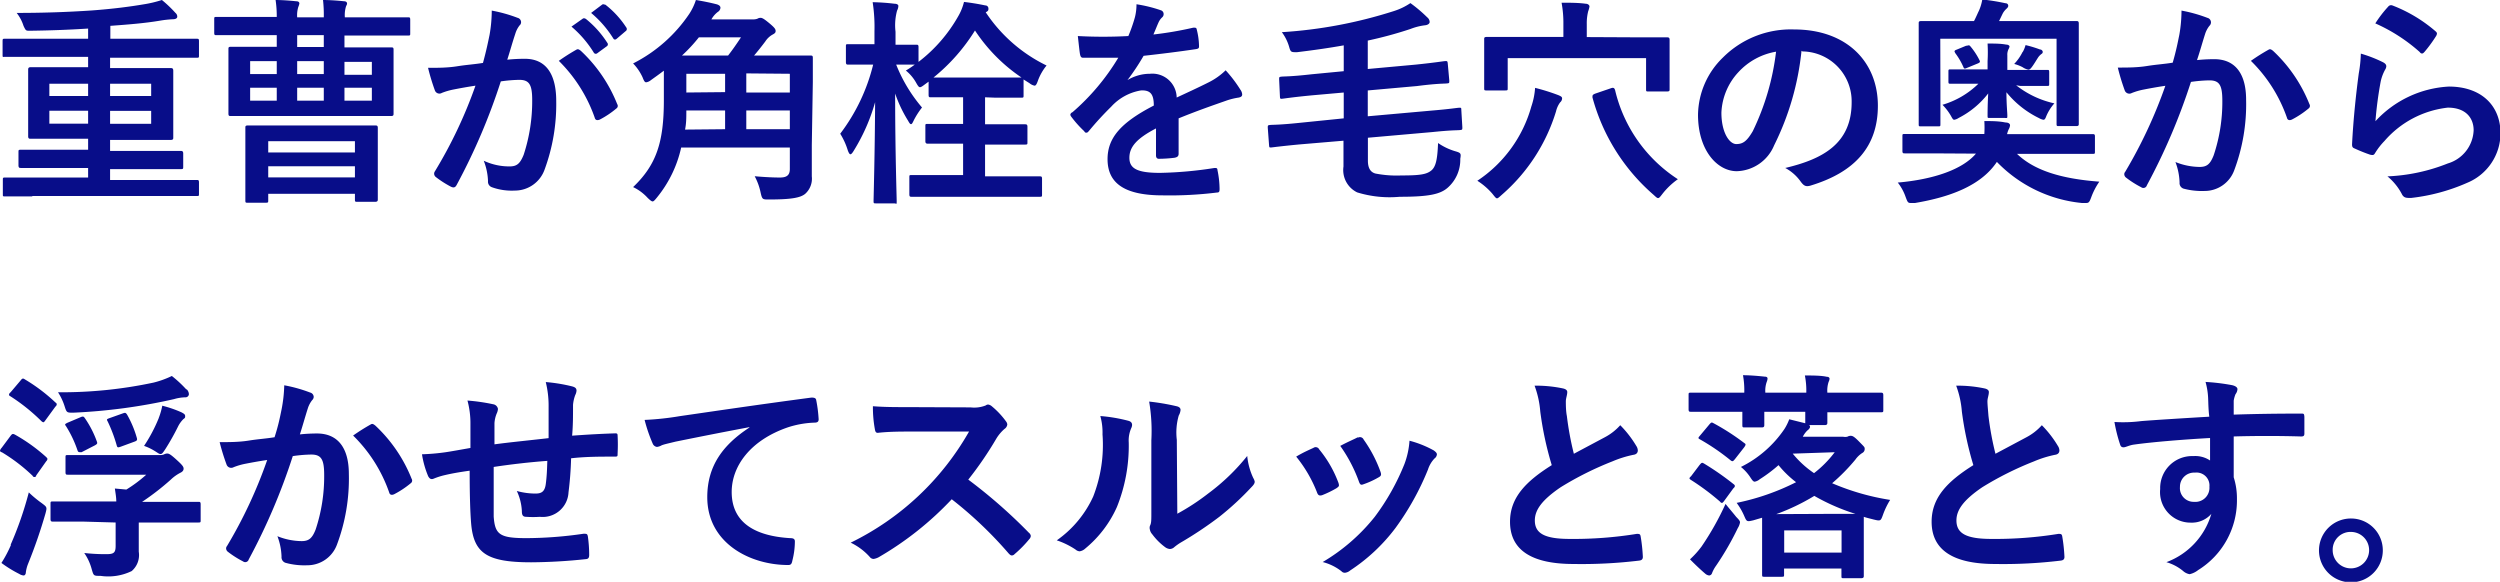 <svg xmlns="http://www.w3.org/2000/svg" viewBox="0 0 193.49 45.03"><defs><style>.cls-1{fill:#080d89}</style></defs><g id="レイヤー_2" data-name="レイヤー 2"><g id="レイヤー_2-2" data-name="レイヤー 2"><path d="M2.5 15.2H.39c-.17 0-.17 0-.17-.17v-1.1c0-.17 0-.19.17-.19h6.43V13h-5.2c-.1 0-.19 0-.19-.21v-1c0-.18 0-.2.19-.2h5.2v-.85H2.38c-.1 0-.2 0-.2-.19V5.41c0-.1 0-.21.2-.21H6.82v-.8H.37c-.13 0-.17.05-.17-.12V3.21C.2 3 .22 3 .37 3h6.45v-.79c-1.53.1-3 .15-4.51.17-.31 0-.31 0-.49-.38a3.16 3.16 0 0 0-.53-1c2.13 0 4-.07 5.8-.19 1.65-.12 3-.3 4-.47A9.14 9.14 0 0 0 12.53 0a9.38 9.38 0 0 1 1.05 1 .37.37 0 0 1 .14.29c0 .14-.16.2-.34.2a8.1 8.1 0 0 0-1 .11c-1.19.2-2.47.3-3.84.4v1h6.69c.12 0 .17 0 .17.18v1.1c0 .17 0 .19-.17.19H8.52v.8H13.21c.1 0 .2 0 .2.21v5.16c0 .1 0 .19-.2.19H8.52v.85h5.45c.1 0 .21 0 .21.2v1c0 .19 0 .21-.21.21H8.52v.84H15.23c.11 0 .17 0 .17.19V15c0 .16 0 .17-.17.17H2.5Zm4.32-7.77v-.95h-3v.95Zm0 2.14v-1h-3v1Zm1.7-3.09v.95h3.18v-.95Zm3.18 2.1H8.52v1h3.18ZM18.87 2.72h-2.12c-.12 0-.17 0-.17-.18V1.5c0-.17 0-.19.17-.19h4.67A8.65 8.65 0 0 0 21.33 0c.53 0 1.14.05 1.62.1.14 0 .22.07.22.17a1.08 1.08 0 0 1-.08.26 2.19 2.19 0 0 0-.09.81h2.06A10.1 10.1 0 0 0 25 0c.55 0 1.18.05 1.65.1.12 0 .21.07.21.17s-.06.15-.09.26a2.3 2.3 0 0 0-.08.81H31.58c.12 0 .17 0 .17.19v1.04c0 .17 0 .18-.17.18h-4.92v.92h3.62c.12 0 .18 0 .18.17V8.79c0 .1 0 .19-.18.19H17.87c-.12 0-.19 0-.19-.19v-5c0-.1 0-.17.19-.17h3.55v-.9Zm1.89 12.78c0 .17 0 .19-.21.19h-1.37c-.17 0-.19 0-.19-.19V9.89c0-.11 0-.18.19-.18h9.86c.11 0 .2 0 .2.18v5.54c0 .08 0 .19-.2.19h-1.37c-.18 0-.2 0-.2-.19V15h-6.71Zm.66-9.77v-1h-2.06v1Zm0 2.06v-1h-2.06v1Zm-.66 3.14v.87h6.71v-.87Zm6.71 2.8v-.86h-6.71v.86ZM25.06 3.64v-.92H23v.92ZM23 5.73h2.06v-1H23Zm2.06 2.06v-1H23v1Zm1.6-3v1h2.12v-1Zm2.12 2h-2.12v1h2.12ZM37.89 2.7a11 11 0 0 0 .17-1.88 11.22 11.22 0 0 1 2 .56.35.35 0 0 1 .27.34.33.33 0 0 1-.12.25 2 2 0 0 0-.33.65c-.23.69-.4 1.32-.62 2a13.33 13.33 0 0 1 1.36-.07c1.58 0 2.43 1.1 2.43 3.28a14.62 14.62 0 0 1-.91 5.32 2.44 2.44 0 0 1-2.3 1.6 4.54 4.54 0 0 1-1.77-.26.45.45 0 0 1-.3-.47 4.75 4.75 0 0 0-.33-1.58 4.65 4.65 0 0 0 2 .44c.56 0 .81-.21 1.09-.9a13.33 13.33 0 0 0 .66-4.23c0-1.19-.22-1.57-1-1.57a11 11 0 0 0-1.43.12 47.43 47.43 0 0 1-3.41 8c-.11.22-.24.25-.45.15a7.84 7.84 0 0 1-1.17-.75.34.34 0 0 1-.13-.25.32.32 0 0 1 .06-.19 35.25 35.25 0 0 0 3.14-6.63c-.66.1-1.2.2-1.66.29a5.12 5.12 0 0 0-.94.27.37.37 0 0 1-.54-.19 16.52 16.52 0 0 1-.53-1.75c.75 0 1.5 0 2.25-.12s1.34-.15 2-.26c.27-.99.39-1.59.51-2.17Zm6.73 1.14c.12-.07.21 0 .33.09a11.4 11.4 0 0 1 2.82 4.13.24.24 0 0 1-.07.34 7 7 0 0 1-1.27.85c-.18.08-.35.07-.4-.14a11.52 11.52 0 0 0-2.78-4.4 15.07 15.07 0 0 1 1.37-.87Zm.46-2.38c.09-.07.16-.05.26 0A7.64 7.64 0 0 1 47 3.31a.18.18 0 0 1-.05.28l-.71.52a.18.18 0 0 1-.29-.05 8.46 8.46 0 0 0-1.72-2ZM46.6.36c.1-.07.15 0 .25 0a7.13 7.13 0 0 1 1.61 1.75.2.2 0 0 1-.05.31l-.68.58c-.13.11-.22.06-.28-.05A8.25 8.25 0 0 0 45.75 1ZM62.83 11.24v2.41a1.57 1.57 0 0 1-.51 1.35c-.37.31-1.09.44-2.82.44-.48 0-.51 0-.63-.53a4.68 4.68 0 0 0-.46-1.27c.8.07 1.46.1 1.94.1s.78-.13.78-.66v-1.66h-8.41a9.28 9.28 0 0 1-1.87 3.86c-.17.21-.26.31-.34.31s-.19-.09-.38-.27a3.65 3.65 0 0 0-1.13-.84c1.81-1.73 2.38-3.48 2.38-6.73V5.47c-.34.26-.68.5-1 .73a.74.74 0 0 1-.37.17c-.11 0-.17-.11-.28-.39A3.85 3.85 0 0 0 49 4.91a11.49 11.49 0 0 0 4.35-3.84A4.46 4.46 0 0 0 53.86 0c.71.12 1.17.22 1.64.34.19.07.26.15.26.27a.41.41 0 0 1-.2.31 1.84 1.84 0 0 0-.5.58h3.18a1 1 0 0 0 .38-.05.45.45 0 0 1 .25-.07c.12 0 .27.08.7.44s.46.46.46.59-.09.19-.26.28a1.63 1.63 0 0 0-.54.52c-.27.36-.56.73-.87 1.09h4.37c.12 0 .18 0 .18.18v1.87ZM56.35 4.3c.36-.46.68-.93 1-1.41h-3.26a12.37 12.37 0 0 1-1.31 1.41Zm-.23 5.7V8.55h-3c0 .53 0 1-.1 1.48Zm0-2.87V5.71h-3v1.45Zm1.64-1.45v1.48h3.37V5.71ZM61.13 10V8.55h-3.37V10ZM76.24 7.53v2.09h3.09c.09 0 .19 0 .19.18V11c0 .17 0 .19-.19.19h-3.09v2.46h4.24c.1 0 .17 0 .17.18v1.21c0 .17 0 .19-.17.19h-9.93c-.1 0-.17 0-.17-.19v-1.31c0-.17 0-.18.17-.18h3.99v-2.43h-2.73c-.07 0-.19 0-.19-.19V9.77c0-.17 0-.18.19-.18h2.73V7.53h-2.49c-.12 0-.18 0-.18-.18V6.32l-.26.19c-.2.15-.32.24-.41.24s-.17-.12-.32-.39a3.27 3.27 0 0 0-.77-.9A7.38 7.38 0 0 0 70.8 5h-1.44a11.81 11.81 0 0 0 2 3.32 5.92 5.92 0 0 0-.64 1c-.09.19-.14.29-.21.29s-.13-.09-.23-.27a10.26 10.26 0 0 1-1-2.1c0 4.44.12 8 .12 8.32s0 .18-.21.18H67.8c-.17 0-.19 0-.19-.18s.1-3.66.12-7.65a14.7 14.7 0 0 1-1.65 3.75c-.1.17-.19.28-.26.28s-.13-.11-.2-.29a5.46 5.46 0 0 0-.59-1.3A14.58 14.58 0 0 0 67.58 5h-1.93c-.11 0-.18 0-.18-.21V3.6c0-.17 0-.18.18-.18h2.03v-1a12.6 12.6 0 0 0-.14-2.25 16.57 16.57 0 0 1 1.7.12c.17 0 .29.07.29.17a.84.84 0 0 1-.1.36 4.32 4.32 0 0 0-.12 1.64v1h1.6c.11 0 .18 0 .18.18v1.15a11.68 11.68 0 0 0 3.06-3.51 4.2 4.2 0 0 0 .46-1.13c.6.07 1.12.16 1.65.27.15 0 .24.12.24.24s0 .19-.21.29A11.87 11.87 0 0 0 81 5.07a4 4 0 0 0-.66 1.15c-.1.29-.17.41-.27.41a.88.88 0 0 1-.39-.19l-.46-.29v1.23c0 .17 0 .18-.19.18h-2ZM77.06 6h2a13 13 0 0 1-3.6-3.64A14.52 14.52 0 0 1 72.25 6h4.81ZM91.22 11.9c0 .19-.1.27-.32.31a10.16 10.16 0 0 1-1.21.08c-.15 0-.22-.1-.22-.27V9.94c-1.52.79-2.06 1.45-2.06 2.27s.58 1.17 2.36 1.17A30.11 30.11 0 0 0 94 13c.15 0 .22 0 .23.18a7.33 7.33 0 0 1 .16 1.4c0 .2 0 .32-.19.32a29.82 29.82 0 0 1-4.22.22c-2.78 0-4.26-.83-4.26-2.8 0-1.63 1-2.82 3.58-4.15 0-.87-.25-1.21-1-1.17A4 4 0 0 0 86 8.26a24.47 24.47 0 0 0-1.7 1.85c-.09.11-.14.16-.21.16s-.11 0-.18-.12a8.4 8.4 0 0 1-1-1.12.3.3 0 0 1-.07-.16.24.24 0 0 1 .16-.18 17.36 17.36 0 0 0 3.55-4.22h-2.72c-.15 0-.2-.08-.24-.27s-.11-.9-.17-1.41a36.41 36.41 0 0 0 3.91 0 12.22 12.22 0 0 0 .51-1.46 4.07 4.07 0 0 0 .12-1 10.72 10.72 0 0 1 1.9.47.3.3 0 0 1 .2.29.32.32 0 0 1-.11.25 1.2 1.2 0 0 0-.29.41c-.11.24-.19.46-.39.92a27.33 27.33 0 0 0 3.09-.53c.19 0 .24 0 .27.17a5.6 5.6 0 0 1 .17 1.23c0 .17 0 .23-.29.27-1.27.19-2.73.37-4 .51a17.87 17.87 0 0 1-1.25 1.88A3.35 3.35 0 0 1 89 5.71a1.88 1.88 0 0 1 2.07 1.84c.66-.31 1.63-.75 2.5-1.19a5.14 5.14 0 0 0 1.29-.92A10.25 10.25 0 0 1 96 6.94a.69.69 0 0 1 .14.37c0 .14-.09.2-.26.24a5.16 5.16 0 0 0-1 .25c-1.11.39-2.21.77-3.66 1.36ZM109.58 5c1.55-.16 2.09-.26 2.26-.27s.19 0 .21.18l.12 1.33c0 .2 0 .2-.21.22s-.75 0-2.29.2l-3.81.34v2l4.93-.44c1.44-.12 1.94-.21 2.12-.22s.19 0 .19.17l.08 1.34c0 .19 0 .2-.22.22s-.64 0-2.09.15l-5 .44v1.77c0 .61.22.9.58 1a8.52 8.52 0 0 0 2 .15c1.44 0 1.94-.08 2.31-.37s.49-.87.54-2.14a4.68 4.68 0 0 0 1.31.63c.46.13.48.17.41.59a2.88 2.88 0 0 1-1 2.26c-.58.49-1.46.68-3.69.68a8.51 8.51 0 0 1-3.29-.34 1.92 1.92 0 0 1-1.06-2v-2l-3.43.29c-1.46.14-1.94.21-2.13.23s-.18 0-.2-.18l-.1-1.35c0-.17 0-.19.2-.21s.68 0 2.13-.15l3.55-.36v-2l-2.48.22c-1.55.15-2.07.24-2.26.26s-.19 0-.2-.21L99 6.14c0-.17 0-.19.2-.21s.73 0 2.3-.18l2.5-.24v-2c-1.17.21-2.38.38-3.62.53-.46 0-.49 0-.61-.43a3.56 3.56 0 0 0-.56-1.12A35.6 35.6 0 0 0 107.9.85a4.93 4.93 0 0 0 1.26-.61 11.06 11.06 0 0 1 1.3 1.1.48.48 0 0 1 .19.36c0 .12-.13.24-.39.26a4.63 4.63 0 0 0-1.09.28 30.87 30.87 0 0 1-3.31.9v2.2ZM118.52 8.24a5.57 5.57 0 0 0 .29-1.44 15.94 15.94 0 0 1 1.79.56c.24.1.3.15.3.26a.41.41 0 0 1-.15.3 1.91 1.91 0 0 0-.32.7 13.9 13.9 0 0 1-4.2 6.46c-.19.17-.29.27-.37.27s-.17-.12-.36-.36a5.28 5.28 0 0 0-1.16-1 10.16 10.16 0 0 0 4.18-5.75Zm8.25-5.35h2.24c.1 0 .21 0 .21.18V6.9c0 .12 0 .18-.21.18h-1.41c-.19 0-.2 0-.2-.18V4.5h-10.71v2.32c0 .17 0 .18-.21.18h-1.41c-.18 0-.2 0-.2-.18V3.04c0-.11 0-.18.2-.18H121v-1a8.67 8.67 0 0 0-.14-1.65c.63 0 1.29 0 1.87.08.17 0 .29.11.29.21a1.86 1.86 0 0 1-.1.37 3.82 3.82 0 0 0-.11 1v1Zm-2.09 3.94c.22-.08.27 0 .32.14a11.29 11.29 0 0 0 4.86 6.9 5.67 5.67 0 0 0-1.19 1.13c-.17.22-.25.33-.34.33s-.17-.09-.36-.26a15.22 15.22 0 0 1-4.72-7.53c0-.17 0-.2.2-.29ZM139.43 3.93a21.19 21.19 0 0 1-2.12 7.32 3.23 3.23 0 0 1-2.89 2c-1.5 0-3-1.6-3-4.37a6.28 6.28 0 0 1 1.92-4.42 7.43 7.43 0 0 1 5.52-2.18c4.08 0 6.48 2.52 6.48 5.9 0 3.16-1.78 5.15-5.23 6.19-.36.1-.51 0-.74-.31a3.47 3.47 0 0 0-1.2-1.06c2.88-.68 5.14-1.87 5.14-5.08a3.86 3.86 0 0 0-3.81-3.94Zm-4.88 1.65a4.89 4.89 0 0 0-1.32 3.14c0 1.56.63 2.43 1.15 2.43s.82-.22 1.28-1a19.31 19.31 0 0 0 1.8-6.15 5.12 5.12 0 0 0-2.91 1.58ZM149.58 11.87h-2.16c-.11 0-.18 0-.18-.19v-1.14c0-.15 0-.17.18-.17h6.16a8.34 8.34 0 0 0 0-1c.54 0 1.12 0 1.63.11.24 0 .36.1.36.22a.82.82 0 0 1-.11.32 1.82 1.82 0 0 0-.12.36h6.62c.1 0 .18 0 .18.17v1.17c0 .17 0 .19-.18.19h-5.85c1.29 1.24 3.31 1.92 6.37 2.15a5.35 5.35 0 0 0-.62 1.19c-.14.38-.19.46-.4.46h-.34a10.57 10.57 0 0 1-6.57-3.18c-1.23 1.84-3.62 2.72-6.33 3.18h-.35c-.21 0-.24-.09-.38-.46a3.81 3.81 0 0 0-.61-1.12c2.74-.24 5-1 6.05-2.24Zm.6-5.27v3c0 .17 0 .18-.19.18h-1.29c-.19 0-.2 0-.2-.18V1.82c0-.12 0-.19.2-.19h4.08c.15-.28.25-.53.39-.82a3.47 3.47 0 0 0 .25-.85 16.79 16.79 0 0 1 1.79.29c.15 0 .22.1.22.2s-.07.16-.15.24a1.35 1.35 0 0 0-.28.36l-.28.58h5.98c.1 0 .19 0 .19.19v7.76c0 .09 0 .18-.19.18h-1.33c-.18 0-.2 0-.2-.18V3h-9Zm5.86 0A7.32 7.32 0 0 0 159 8a3.59 3.59 0 0 0-.63 1c-.07.19-.12.27-.22.27a1.07 1.07 0 0 1-.34-.13 7.43 7.43 0 0 1-2.52-2c0 .92.07 1.57.07 1.8s0 .19-.19.19H154c-.17 0-.17 0-.17-.19s0-.81.05-1.71a6.79 6.79 0 0 1-2.29 1.9.88.88 0 0 1-.34.14c-.09 0-.14-.09-.26-.31a4.34 4.34 0 0 0-.65-.85 6.64 6.64 0 0 0 2.78-1.63h-2.15c-.14 0-.17 0-.17-.18v-.74c0-.17 0-.19.17-.19H153.83v-.63a11.92 11.92 0 0 0 0-1.37c.53 0 1 0 1.43.08.18 0 .27.09.27.15a.64.64 0 0 1-.07.19.94.94 0 0 0-.1.49v1.13h3.07c.14 0 .17 0 .17.19v.87c0 .17 0 .18-.17.18h-2.07Zm-3.87-3.06c.15 0 .18-.07.29 0a5.37 5.37 0 0 1 .74 1.11c.07.13.05.18-.1.25l-.83.34c-.21.09-.22.09-.29 0a5.35 5.35 0 0 0-.63-1.1.55.55 0 0 1-.08-.17s0-.07.15-.12Zm4.38.49a2.45 2.45 0 0 0 .22-.54 8.91 8.91 0 0 1 1.12.34c.12 0 .21.1.21.19a.17.17 0 0 1-.09.15 1.18 1.18 0 0 0-.25.25c-.19.29-.31.51-.51.78-.09.11-.15.19-.27.19a1.23 1.23 0 0 1-.44-.19 3 3 0 0 0-.65-.25 3.76 3.76 0 0 0 .66-.95ZM168.67 2.7a11 11 0 0 0 .17-1.88 11.22 11.22 0 0 1 2 .56.36.36 0 0 1 .28.34.37.37 0 0 1-.12.28 2 2 0 0 0-.34.65c-.22.69-.39 1.32-.62 2a13.2 13.2 0 0 1 1.33-.07c1.6 0 2.47 1.09 2.47 3.14a14.54 14.54 0 0 1-.92 5.46 2.44 2.44 0 0 1-2.3 1.6 5.48 5.48 0 0 1-1.62-.18.45.45 0 0 1-.31-.47 4.84 4.84 0 0 0-.32-1.59 5.11 5.11 0 0 0 1.87.38c.56 0 .82-.21 1.09-.9A13 13 0 0 0 172 7.8c0-1.2-.22-1.58-1-1.58a11 11 0 0 0-1.43.12 47.43 47.43 0 0 1-3.41 8 .28.28 0 0 1-.44.15 7.46 7.46 0 0 1-1.18-.75.34.34 0 0 1-.13-.25.28.28 0 0 1 .07-.19 36.54 36.54 0 0 0 3.11-6.66c-.67.1-1.21.2-1.67.29a5 5 0 0 0-.93.27.38.38 0 0 1-.55-.22 16.52 16.52 0 0 1-.53-1.75c.75 0 1.5 0 2.25-.12s1.34-.15 2-.26c.28-.97.39-1.57.51-2.15Zm6.92 1.14c.12-.07.21 0 .33.09a11.4 11.4 0 0 1 2.82 4.13.25.25 0 0 1-.07.34 7.11 7.11 0 0 1-1.28.85c-.17.08-.34.07-.39-.14a11.42 11.42 0 0 0-2.79-4.4 15.23 15.23 0 0 1 1.38-.87ZM184.42 4.81c.18.09.27.19.27.32a.54.54 0 0 1-.09.26 3.35 3.35 0 0 0-.34.9 28.85 28.85 0 0 0-.41 3.09 8.31 8.31 0 0 1 5.68-2.68c2.48 0 4 1.44 4 3.63a4.16 4.16 0 0 1-2.56 3.81 14.77 14.77 0 0 1-4.36 1.18c-.37 0-.52 0-.68-.23a4.47 4.47 0 0 0-1.15-1.44 14.13 14.13 0 0 0 4.67-1 2.79 2.79 0 0 0 2-2.57c0-.92-.58-1.75-2-1.75a7.59 7.59 0 0 0-4.9 2.58 5.29 5.29 0 0 0-.73.94c-.1.17-.17.17-.39.12a12 12 0 0 1-1.15-.46c-.17-.07-.24-.1-.24-.34.1-2 .32-4 .52-5.49a10.26 10.26 0 0 0 .16-1.53 10.26 10.26 0 0 1 1.7.66Zm.42-4.3a.28.28 0 0 1 .32-.09 11.33 11.33 0 0 1 3.34 2c.08.07.11.12.11.18a.46.46 0 0 1-.08.21 10.61 10.61 0 0 1-.87 1.19c-.07.08-.13.14-.19.14s-.11 0-.2-.12a13.23 13.23 0 0 0-3.43-2.21 9.14 9.14 0 0 1 1-1.3ZM.82 33.73c.13-.17.18-.17.34-.09a13.26 13.26 0 0 1 2.41 1.73c.07.07.1.11.1.14s0 .1-.1.2L2.8 36.8c0 .09-.08.12-.13.12s-.09 0-.15-.1A13.48 13.48 0 0 0 .14 35c-.09 0-.14-.09-.14-.12a.46.46 0 0 1 .12-.21Zm0 8.44a27.13 27.13 0 0 0 1.41-4.06 8.49 8.49 0 0 0 1 .83c.41.31.42.31.29.8a39 39 0 0 1-1.34 3.88 2.69 2.69 0 0 0-.18.68c0 .12-.07.24-.17.24a.74.74 0 0 1-.34-.12 9.26 9.26 0 0 1-1.38-.85 9.39 9.39 0 0 0 .74-1.4Zm.78-12.73c.13-.17.19-.17.32-.08a13.41 13.41 0 0 1 2.36 1.78c.07.05.11.09.11.14s0 .1-.11.2l-.78 1.07c-.12.17-.15.16-.29.05a14.48 14.48 0 0 0-2.39-1.92c-.09-.05-.12-.08-.12-.12s0-.1.12-.2Zm4.86 10.93H4.1c-.1 0-.19 0-.19-.19V39c0-.17 0-.19.19-.19H9c0-.32-.06-.64-.11-1l.89.08a10.62 10.62 0 0 0 1.54-1.15H5.24c-.1 0-.17 0-.17-.19v-1.14c0-.17 0-.19.17-.19H12.38a.69.69 0 0 0 .33-.06.56.56 0 0 1 .23-.06c.15 0 .3.1.73.49s.54.53.54.68-.1.25-.25.32a3.19 3.19 0 0 0-.74.53A19.72 19.72 0 0 1 11 38.84H15.36c.1 0 .17 0 .17.19v1.22c0 .17 0 .19-.17.19H10.74V42.7a1.63 1.63 0 0 1-.55 1.5 4.15 4.15 0 0 1-2.41.37c-.54 0-.53 0-.68-.51a4 4 0 0 0-.58-1.26 14.92 14.92 0 0 0 1.72.09c.58 0 .71-.12.71-.65v-1.8Zm8-10.23a.58.58 0 0 1 .16.37.26.26 0 0 1-.28.24 3.39 3.39 0 0 0-.87.14 43.76 43.76 0 0 1-7.8 1.05c-.51 0-.51 0-.68-.53a4.46 4.46 0 0 0-.5-1.05 34.06 34.06 0 0 0 7.4-.75 7.22 7.22 0 0 0 1.41-.51 9.17 9.17 0 0 1 1.12 1.04Zm-8.2 2.14c.17-.07.22-.05.32.1a7.82 7.82 0 0 1 .92 1.8c.06.16 0 .19-.14.28L6.31 35c-.21 0-.26 0-.31-.14A8.81 8.81 0 0 0 5.12 33c-.12-.16-.11-.17.1-.28ZM9.49 32c.2-.07.23-.07.34.08a8.06 8.06 0 0 1 .76 1.81c.05.17 0 .22-.15.28l-1.09.4c-.22.08-.27.08-.32-.11a11.48 11.48 0 0 0-.7-1.85c-.09-.15-.07-.17.15-.25Zm2.8.34a5.47 5.47 0 0 0 .27-.94 9.06 9.06 0 0 1 1.48.51c.21.11.29.17.29.29s0 .14-.14.24a2.17 2.17 0 0 0-.4.55 18.54 18.54 0 0 1-1 1.78c-.17.25-.24.37-.36.37s-.2-.08-.43-.22a4.17 4.17 0 0 0-.85-.41 12 12 0 0 0 1.14-2.16ZM21.79 31.7a11 11 0 0 0 .21-1.88 11.22 11.22 0 0 1 2 .56.36.36 0 0 1 .28.34.37.37 0 0 1-.12.25 2 2 0 0 0-.34.65c-.22.69-.39 1.32-.61 2a12.87 12.87 0 0 1 1.32-.07c1.6 0 2.47 1.09 2.47 3.14a14.54 14.54 0 0 1-.92 5.46 2.44 2.44 0 0 1-2.3 1.6 5.48 5.48 0 0 1-1.68-.19.45.45 0 0 1-.31-.47 4.84 4.84 0 0 0-.32-1.59 5.11 5.11 0 0 0 1.87.38c.56 0 .82-.21 1.09-.9a13 13 0 0 0 .66-4.22c0-1.2-.22-1.58-1-1.58a11 11 0 0 0-1.43.12 47.43 47.43 0 0 1-3.41 8 .28.28 0 0 1-.44.15 7.46 7.46 0 0 1-1.18-.75.34.34 0 0 1-.13-.25.28.28 0 0 1 .07-.19 35.88 35.88 0 0 0 3.11-6.66c-.67.1-1.21.2-1.67.29a5 5 0 0 0-.93.27.38.38 0 0 1-.55-.22 16.52 16.52 0 0 1-.53-1.72c.75 0 1.5 0 2.25-.12s1.34-.15 2-.26c.31-.96.42-1.56.54-2.14Zm6.92 1.14c.12-.07.21 0 .33.09a11.4 11.4 0 0 1 2.82 4.13.25.25 0 0 1-.07.34 7.11 7.11 0 0 1-1.28.85c-.17.08-.34.07-.39-.14a11.42 11.42 0 0 0-2.79-4.4 15.23 15.23 0 0 1 1.38-.87ZM36.41 32.83a6.76 6.76 0 0 0-.23-1.83 15.14 15.14 0 0 1 2 .29.44.44 0 0 1 .36.36 1 1 0 0 1-.1.36 2.35 2.35 0 0 0-.17.74v1.64c1.17-.16 3-.34 4.19-.48v-2.4a7.6 7.6 0 0 0-.22-1.94 12.71 12.71 0 0 1 2.06.34c.24.07.32.16.32.33a.91.91 0 0 1-.1.34 2.8 2.8 0 0 0-.17.76c0 .92 0 1.58-.07 2.38 1.38-.1 2.4-.15 3.32-.18.13 0 .2 0 .2.17a12.89 12.89 0 0 1 0 1.39c0 .22 0 .24-.22.24-1.12 0-2.26 0-3.38.13a25.9 25.9 0 0 1-.2 2.64A2 2 0 0 1 41.79 40a7.89 7.89 0 0 1-1.06 0c-.27 0-.34-.14-.34-.45A4.13 4.13 0 0 0 40 38a5.44 5.44 0 0 0 1.44.2c.46 0 .72-.14.8-.73s.1-1.14.12-1.8c-1.36.1-2.84.27-4.15.47v3.84c.1 1.4.47 1.67 2.55 1.67a31.1 31.1 0 0 0 4.4-.34c.25 0 .3 0 .34.22a10.22 10.22 0 0 1 .1 1.43c0 .2-.07.29-.22.31a41.67 41.67 0 0 1-4.27.25c-3.43 0-4.43-.71-4.64-2.94-.08-.92-.12-2.35-.12-4.15-.86.12-1.41.22-2 .36a5.51 5.51 0 0 0-.77.25c-.22.1-.34 0-.44-.18a7.24 7.24 0 0 1-.48-1.7 16.7 16.7 0 0 0 1.83-.16c.48-.07 1.29-.22 1.92-.33ZM58 33.06c-2.07.39-3.89.75-5.71 1.12-.65.16-.82.19-1.07.28a1 1 0 0 1-.37.13.41.41 0 0 1-.33-.25 12 12 0 0 1-.63-1.84 22.12 22.12 0 0 0 2.71-.29c2.09-.3 5.83-.86 10.21-1.44.26 0 .34.07.36.19a10.6 10.6 0 0 1 .19 1.49c0 .2-.11.26-.33.26a7.43 7.43 0 0 0-2.07.37c-2.89 1-4.33 3-4.33 5 0 2.2 1.56 3.39 4.52 3.57.27 0 .37.07.37.26a6 6 0 0 1-.19 1.46c-.05.26-.11.36-.32.36-3 0-6.27-1.72-6.27-5.25 0-2.42 1.21-4.05 3.26-5.39ZM75.12 31.53a2.43 2.43 0 0 0 1.17-.15.3.3 0 0 1 .19-.07.56.56 0 0 1 .29.14 6.35 6.35 0 0 1 1.11 1.19.42.42 0 0 1 .08.22.48.48 0 0 1-.22.34 3.2 3.2 0 0 0-.63.75 27.18 27.18 0 0 1-2.17 3.17 40.18 40.18 0 0 1 4.7 4.12.36.36 0 0 1 .14.24.4.4 0 0 1-.12.25 8.88 8.88 0 0 1-1.14 1.16.28.28 0 0 1-.2.1c-.09 0-.15-.05-.24-.14a30.94 30.94 0 0 0-4.42-4.21A24.75 24.75 0 0 1 68 43.13a1.19 1.19 0 0 1-.39.13.38.38 0 0 1-.29-.15A4.69 4.69 0 0 0 65.84 42 21.22 21.22 0 0 0 75 33.4h-4.39c-.88 0-1.76 0-2.68.1-.14 0-.19-.1-.22-.29a9.42 9.42 0 0 1-.15-1.77c.91.07 1.76.07 2.87.07ZM87.34 32.57c.29.08.33.29.23.53a2.38 2.38 0 0 0-.21 1.15 12.67 12.67 0 0 1-.92 5 8.8 8.8 0 0 1-2.44 3.2.82.82 0 0 1-.44.22.53.53 0 0 1-.32-.14 6.12 6.12 0 0 0-1.45-.71 8.38 8.38 0 0 0 2.82-3.39 11 11 0 0 0 .72-4.81 4.73 4.73 0 0 0-.17-1.42 12.13 12.13 0 0 1 2.18.37Zm3.78 7.19a17.48 17.48 0 0 0 2.41-1.58 16.11 16.11 0 0 0 3-2.89A5.17 5.17 0 0 0 97 37a.84.84 0 0 1 .11.28c0 .12-.07.24-.26.43A22.2 22.2 0 0 1 94.37 40a29.41 29.41 0 0 1-3 2 4.13 4.13 0 0 0-.49.35.51.51 0 0 1-.34.14.72.72 0 0 1-.36-.14 4.74 4.74 0 0 1-1-1A.72.72 0 0 1 89 41a.51.51 0 0 1 0-.3c.12-.23.11-.43.11-1.3v-5.32a13.63 13.63 0 0 0-.17-3 17.56 17.56 0 0 1 2.12.36c.22.05.31.15.31.29a1.05 1.05 0 0 1-.14.43 4.75 4.75 0 0 0-.15 1.88ZM101.66 34.66a.3.3 0 0 1 .44.12 8.91 8.91 0 0 1 1.46 2.51.92.92 0 0 1 .07.26c0 .1-.07.15-.2.24a7.75 7.75 0 0 1-1.09.53c-.24.08-.34 0-.42-.24a10.31 10.31 0 0 0-1.6-2.74c.57-.34.98-.51 1.34-.68Zm9.33.22c.14.1.22.19.22.29a.43.43 0 0 1-.18.31 2.21 2.21 0 0 0-.51.86 20.91 20.91 0 0 1-2.52 4.53 13.93 13.93 0 0 1-3.5 3.28.74.74 0 0 1-.41.18.35.35 0 0 1-.27-.12 3.93 3.93 0 0 0-1.45-.71 14.67 14.67 0 0 0 4.03-3.5 17.85 17.85 0 0 0 2.3-4.09 6.28 6.28 0 0 0 .39-1.8 8 8 0 0 1 1.91.77Zm-5.9-1a.31.31 0 0 1 .45.14 10.21 10.21 0 0 1 1.3 2.48c.09.26.06.34-.17.46a6.5 6.5 0 0 1-1.17.53c-.19.07-.25 0-.34-.26a11.43 11.43 0 0 0-1.43-2.72c.68-.36 1.07-.51 1.36-.67ZM121 30.07q.3.08.3.27c0 .24-.11.48-.11.72s0 .74.08 1.14a23.37 23.37 0 0 0 .54 2.92l2.42-1.29a4.22 4.22 0 0 0 1.17-.92 8.29 8.29 0 0 1 1.24 1.6.67.67 0 0 1 .12.35c0 .17-.1.31-.34.34a8.46 8.46 0 0 0-1.63.51 24.86 24.86 0 0 0-4 2c-1.47 1-2 1.77-2 2.57 0 1 .75 1.43 2.7 1.43a30.6 30.6 0 0 0 5.19-.39c.18 0 .27 0 .3.2a13 13 0 0 1 .17 1.58c0 .19-.1.27-.3.29a37 37 0 0 1-5.07.26c-3.21 0-4.91-1.06-4.91-3.27 0-1.88 1.24-3.13 3.23-4.38a25.63 25.63 0 0 1-.89-4.15 7.35 7.35 0 0 0-.44-2 10 10 0 0 1 2.23.22ZM133 31.87h-2.12c-.12 0-.19 0-.19-.19v-1.1c0-.17 0-.19.19-.19H135a6.5 6.5 0 0 0-.1-1.35c.54 0 1.22.06 1.68.11.16 0 .22.06.22.15a.76.76 0 0 1-.06.25 2.06 2.06 0 0 0-.11.84h3.17a6.06 6.06 0 0 0-.11-1.33c.55 0 1.24 0 1.69.1.15 0 .22.07.22.16a.68.68 0 0 1-.07.23 2.15 2.15 0 0 0-.1.84h4.12c.12 0 .21 0 .21.19v1.14c0 .17 0 .19-.21.19h-4.12v.8c0 .07 0 .19-.19.19H140c.05 0 .09.08.09.14s-.06.17-.21.28a1.89 1.89 0 0 0-.35.48h3.11a.86.86 0 0 0 .34 0 .51.51 0 0 1 .23-.07c.14 0 .24 0 .67.44s.44.43.44.58a.34.34 0 0 1-.19.31 1.92 1.92 0 0 0-.53.51 14.87 14.87 0 0 1-1.8 1.83 18.64 18.64 0 0 0 4.49 1.29 6 6 0 0 0-.54 1.11c-.19.53-.19.54-.73.41-.26-.07-.51-.12-.77-.21V44.56c0 .09 0 .19-.2.19h-1.35c-.17 0-.18 0-.18-.19V44h-4.44v.46c0 .17 0 .18-.2.18h-1.31c-.17 0-.19 0-.19-.18V40.07l-.68.2c-.51.12-.51.11-.71-.35a5.07 5.07 0 0 0-.58-1 18.26 18.26 0 0 0 4.6-1.6 8 8 0 0 1-1.36-1.32 11.21 11.21 0 0 1-1.45 1.09.84.84 0 0 1-.39.19c-.12 0-.2-.12-.37-.38a3.5 3.5 0 0 0-.7-.76 8.74 8.74 0 0 0 3.37-2.94 4 4 0 0 0 .37-.75l1.24.31v-.89h-3.17v1c0 .11 0 .21-.19.21h-1.32c-.17 0-.19 0-.19-.21v-1ZM131.53 36c.17-.2.19-.22.36-.12a21.39 21.39 0 0 1 2.27 1.58c.07.05.11.1.11.14s0 .1-.12.2l-.73 1c-.06.08-.11.12-.14.12s-.09 0-.15-.09a18.47 18.47 0 0 0-2.25-1.68c-.15-.1-.17-.14 0-.29Zm2.84 4c.2.21.3.31.3.43a1.19 1.19 0 0 1-.17.44 22.35 22.35 0 0 1-1.68 2.91 2.54 2.54 0 0 0-.32.59.25.25 0 0 1-.22.17.56.56 0 0 1-.29-.13c-.33-.28-.8-.72-1.19-1.12a7.06 7.06 0 0 0 .9-1 21.91 21.91 0 0 0 1.85-3.29c.26.33.56.67.82 1Zm-2.09-7.13c.18-.21.2-.19.35-.11a17.91 17.91 0 0 1 2.37 1.53c.13.08.13.13 0 .32l-.72.92c-.15.18-.19.22-.36.08a16.76 16.76 0 0 0-2.36-1.61c-.15-.08-.13-.12 0-.27Zm9.7 6.9h1.62a16 16 0 0 1-3.18-1.39 16.38 16.38 0 0 1-2.94 1.41Zm-3.89 3h4.44v-1.72h-4.44Zm.66-7.66a7.64 7.64 0 0 0 1.65 1.51A8.52 8.52 0 0 0 142 35ZM153.63 30.07q.3.08.3.27c0 .24-.11.48-.11.72s.05.74.08 1.14a23.37 23.37 0 0 0 .54 2.92l2.42-1.29a4.22 4.22 0 0 0 1.17-.92 8.29 8.29 0 0 1 1.24 1.6.67.67 0 0 1 .12.35c0 .17-.1.31-.34.34a8.46 8.46 0 0 0-1.63.51 24.86 24.86 0 0 0-4 2c-1.47 1-2 1.77-2 2.57 0 1 .75 1.43 2.7 1.43a30.6 30.6 0 0 0 5.19-.39c.18 0 .27 0 .3.2a13 13 0 0 1 .17 1.58c0 .19-.1.27-.3.29a37 37 0 0 1-5.07.26c-3.21 0-4.91-1.06-4.91-3.27 0-1.88 1.24-3.13 3.23-4.38a25.63 25.63 0 0 1-.89-4.15 7.35 7.35 0 0 0-.44-2 10 10 0 0 1 2.23.22ZM170.9 30.8a5.52 5.52 0 0 0-.2-1.24 16.15 16.15 0 0 1 2 .24c.28.05.47.17.47.32a.71.71 0 0 1-.15.39 2.24 2.24 0 0 0-.14.5v1.08c1.83-.06 3.58-.08 5.22-.08.2 0 .23 0 .25.25v1.3c0 .18-.08.23-.29.22a89.46 89.46 0 0 0-5.18 0v3.16a5.35 5.35 0 0 1 .25 1.69 6.34 6.34 0 0 1-3 5.49 1.66 1.66 0 0 1-.66.32 1 1 0 0 1-.51-.25 3.58 3.58 0 0 0-1.29-.68 5.68 5.68 0 0 0 3.48-3.74 2 2 0 0 1-1.59.68 2.36 2.36 0 0 1-2.37-2.6 2.47 2.47 0 0 1 2.57-2.55 2.06 2.06 0 0 1 1.29.34V33.9c-2.15.12-4.54.32-5.89.51-.37.05-.64.21-.8.21s-.23-.07-.28-.24a11.76 11.76 0 0 1-.43-1.72 11 11 0 0 0 2.08-.07c1-.08 3.22-.22 5.26-.34-.07-.56-.07-.99-.09-1.45Zm-2.18 6.89a1.06 1.06 0 0 0 1.09 1.15 1.09 1.09 0 0 0 1.19-1.17 1 1 0 0 0-1.12-1.09 1.09 1.09 0 0 0-1.16 1.11ZM184.42 42.58a2.47 2.47 0 1 1-2.42-2.45 2.46 2.46 0 0 1 2.42 2.45Zm-3.88 0a1.41 1.41 0 1 0 1.46-1.41 1.38 1.38 0 0 0-1.46 1.41Z" class="cls-1"/></g></g></svg>